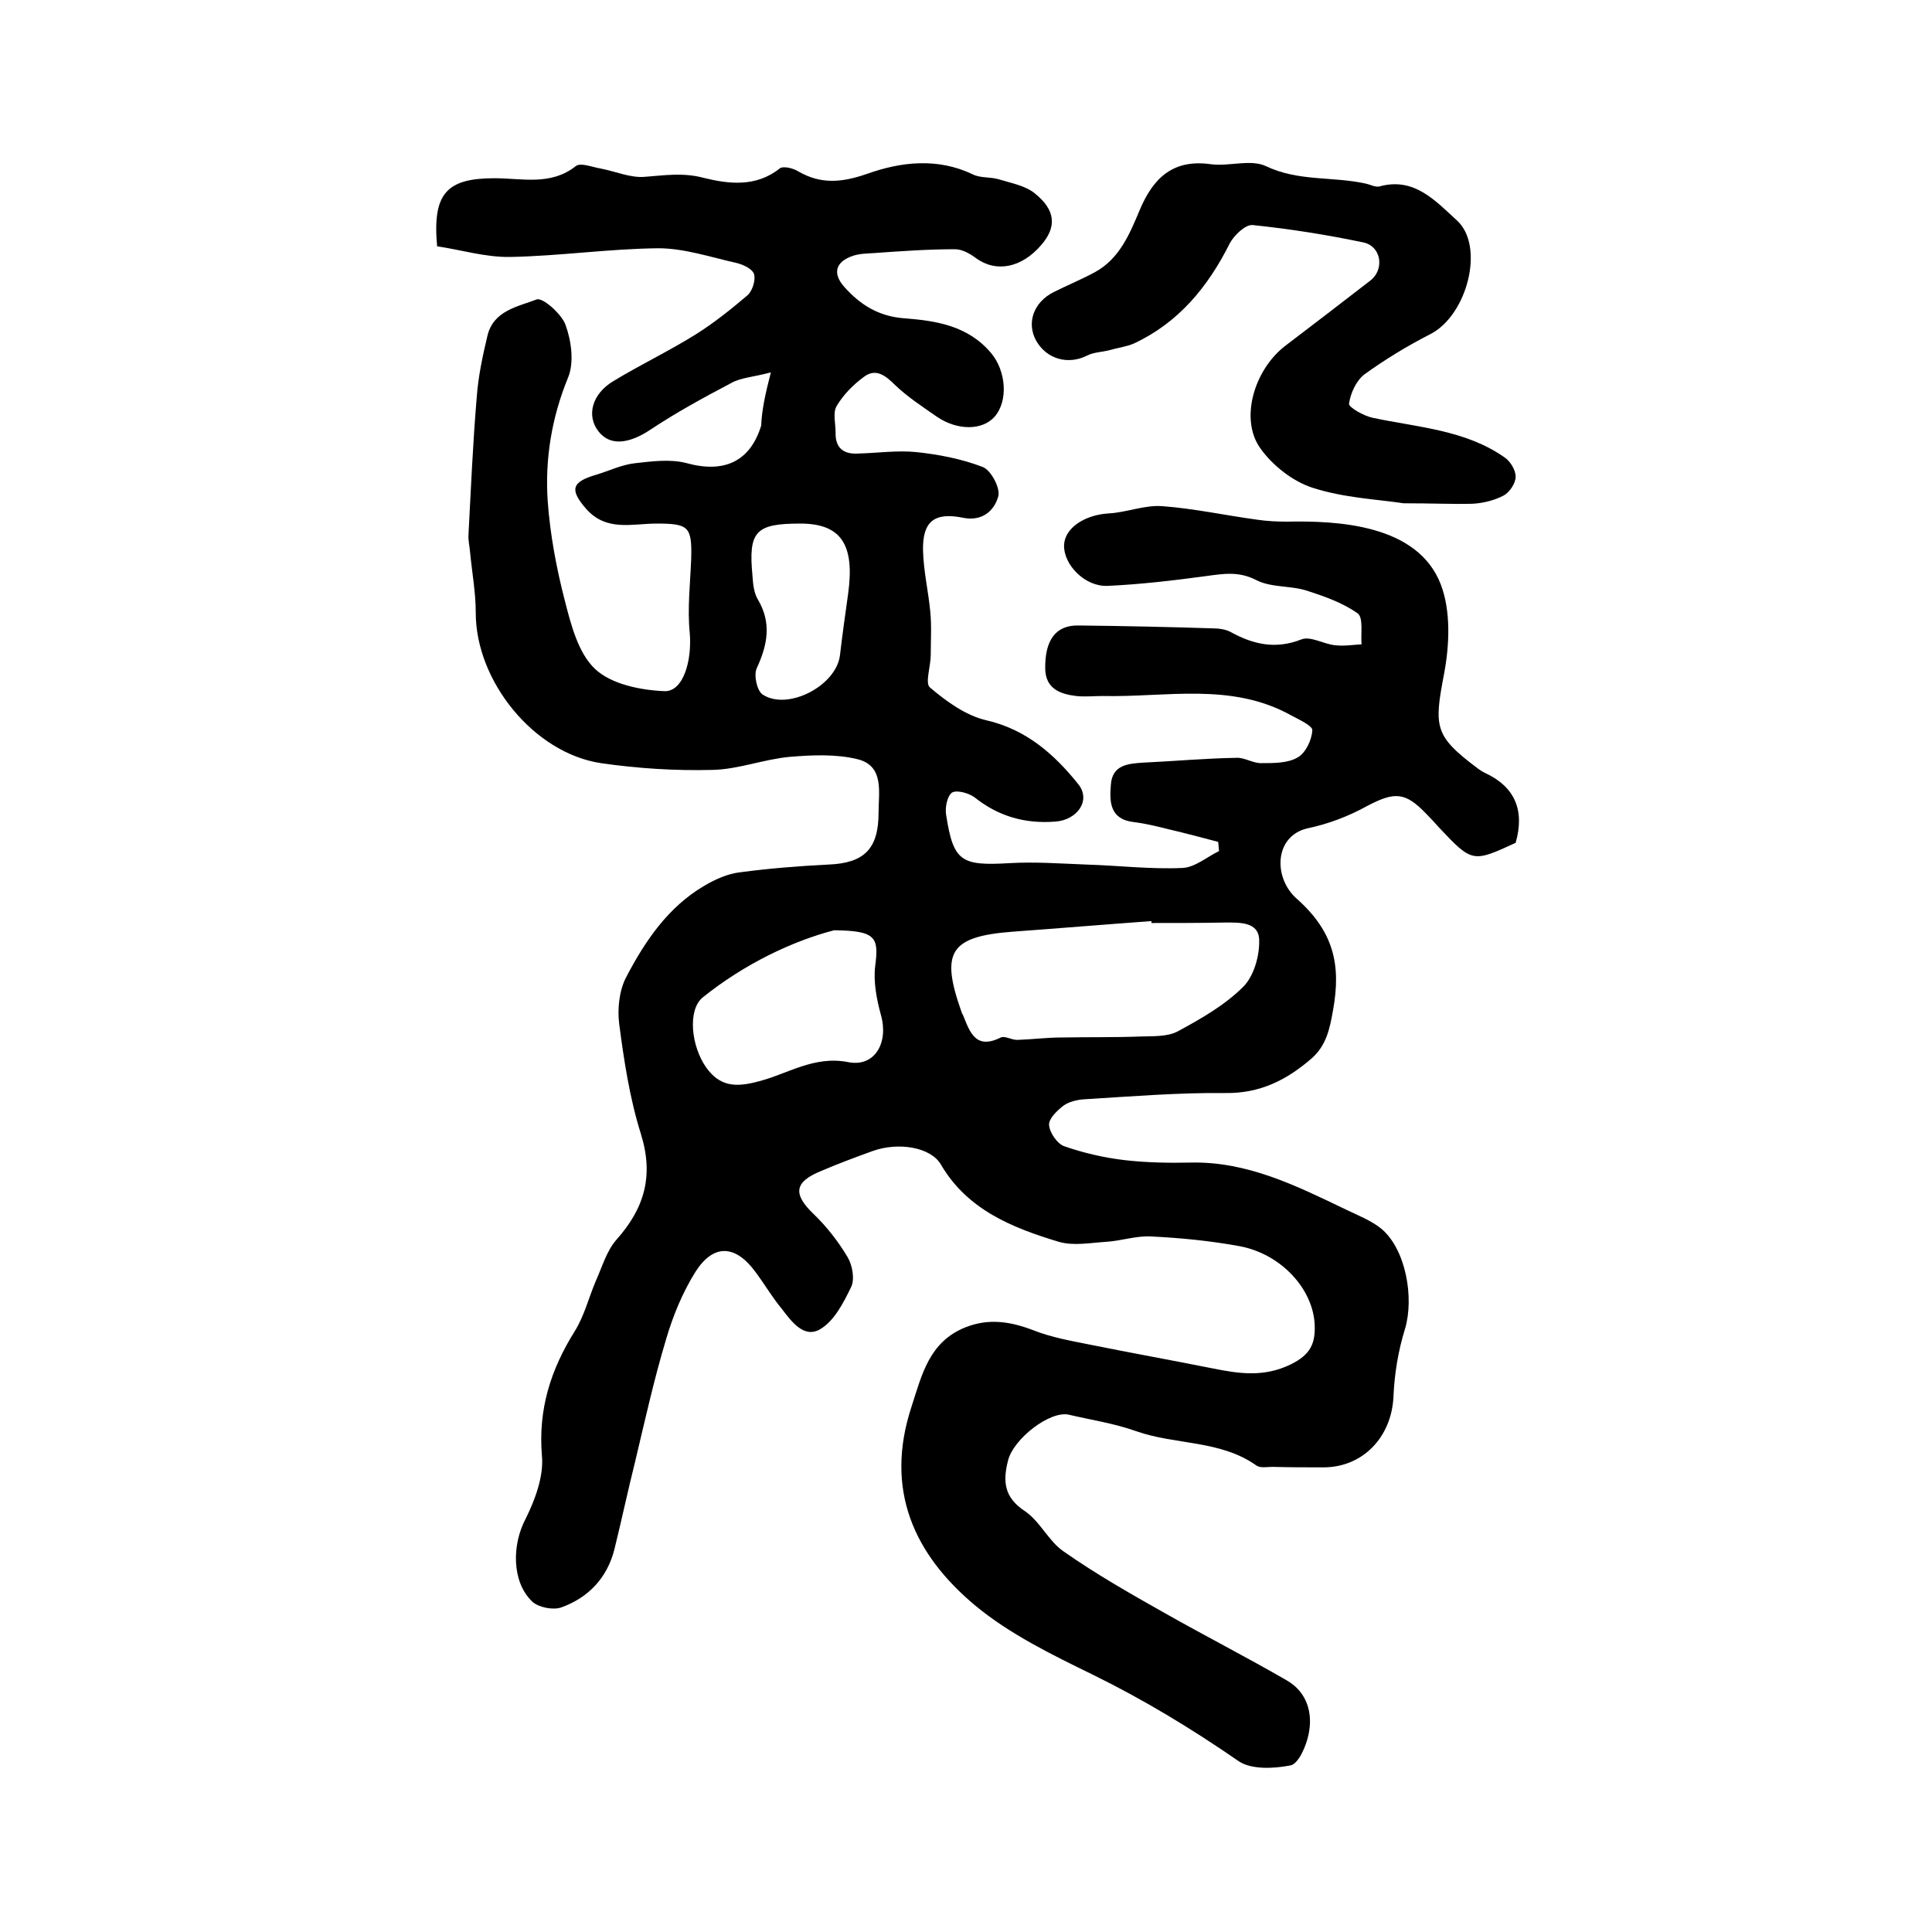 <?xml version="1.0" encoding="utf-8"?>
<!-- Generator: Adobe Illustrator 22.0.0, SVG Export Plug-In . SVG Version: 6.00 Build 0)  -->
<svg version="1.1" id="图层_1" xmlns="http://www.w3.org/2000/svg" xmlns:xlink="http://www.w3.org/1999/xlink" x="0px" y="0px"
	 viewBox="0 0 400 400" style="enable-background:new 0 0 400 400;" xml:space="preserve">
<style type="text/css">
	.st0{fill:#FFFFFF;}
</style>
<g>
	
	<path d="M159.6,77.1c-3.8,1-6.3,1.1-8.2,2.2c-5.7,3-11.4,6.1-16.8,9.7c-4.4,2.9-8.3,3.4-10.7,0.3c-2.5-3.2-1.4-7.7,3.1-10.4
		c5.6-3.4,11.5-6.2,17.1-9.7c3.8-2.4,7.3-5.2,10.7-8.1c1-0.9,1.7-3.2,1.3-4.4c-0.4-1.1-2.4-2-3.8-2.3c-5.3-1.2-10.7-3-16-3
		c-10.2,0.1-20.4,1.6-30.6,1.8c-5.2,0.1-10.3-1.5-15.2-2.2c-1-11,2-14.1,11.9-14.1c5.7,0,11.6,1.6,16.8-2.5c1-0.8,3.4,0.2,5.2,0.5
		c3.1,0.6,6.2,2,9.2,1.7c4-0.3,7.8-0.9,12,0.2c5.2,1.3,10.9,2,15.8-1.9c0.7-0.6,2.8-0.1,3.9,0.6c4.7,2.7,9,2.3,14.2,0.5
		c7-2.5,14.6-3.4,21.9,0.1c1.6,0.8,3.6,0.5,5.3,1c2.6,0.8,5.5,1.3,7.5,2.9c4.4,3.5,4.6,7,1.4,10.7c-4.1,4.8-9.4,5.8-13.6,2.7
		c-1.2-0.9-2.8-1.8-4.3-1.8c-5.6,0-11.2,0.4-16.8,0.8c-1.5,0.1-3,0.1-4.4,0.6c-3.5,1.2-4.2,3.6-1.7,6.4c3.3,3.7,7.1,6.1,12.4,6.5
		c6.6,0.5,13.2,1.5,18,7.2c3.1,3.7,3.6,9.9,0.7,13.2c-2.5,2.8-7.6,2.9-11.9,0c-3-2.1-6.1-4.1-8.7-6.6c-2-2-4-3.5-6.4-1.7
		c-2.2,1.6-4.3,3.7-5.7,6.1c-0.8,1.4-0.2,3.6-0.2,5.4c-0.1,3.2,1.6,4.6,4.7,4.4c4-0.1,8-0.7,12-0.3c4.7,0.5,9.4,1.4,13.8,3.1
		c1.7,0.7,3.6,4.3,3.2,6c-0.8,3-3.3,5.3-7.3,4.5c-5.9-1.2-8.4,0.7-8.3,6.7c0.1,4.3,1.1,8.5,1.5,12.7c0.3,3,0.1,6,0.1,9
		c0,2.3-1.2,5.8-0.2,6.7c3.4,2.9,7.4,5.8,11.6,6.8c8.4,1.9,14.2,7.1,19.1,13.2c2.8,3.4-0.2,7.5-4.7,7.8c-6.3,0.5-11.8-1.1-16.7-5
		c-1.2-0.9-3.7-1.6-4.7-1c-1,0.7-1.5,3.2-1.2,4.7c1.5,9.6,3.1,10.5,13.2,9.9c5.3-0.3,10.6,0.1,15.9,0.3c6.6,0.2,13.2,1,19.8,0.7
		c2.6-0.1,5.1-2.3,7.6-3.5c-0.1-0.6-0.1-1.3-0.2-1.9c-3.4-0.9-6.8-1.8-10.2-2.6c-2.4-0.6-4.8-1.2-7.3-1.5c-5-0.6-5-4.3-4.7-7.8
		c0.3-4,3.5-4.3,6.6-4.5c6.5-0.3,12.9-0.9,19.4-1c1.7-0.1,3.5,1.2,5.3,1.1c2.5,0,5.4,0,7.4-1.2c1.6-0.9,2.9-3.6,3-5.6
		c0.1-0.9-2.7-2.2-4.4-3.1c-12.4-6.9-25.9-3.7-39-4c-1.8,0-3.7,0.2-5.5,0c-3.3-0.4-6.3-1.5-6.4-5.6c-0.1-6,2.2-9.1,6.9-9
		c9.3,0.1,18.7,0.3,28,0.6c1.1,0,2.4,0.2,3.4,0.7c4.7,2.6,9.3,3.7,14.7,1.6c1.9-0.8,4.7,1,7.1,1.2c1.8,0.2,3.6-0.1,5.4-0.2
		c-0.2-2.2,0.4-5.5-0.8-6.4c-3.1-2.2-6.8-3.5-10.5-4.7c-3.4-1.1-7.4-0.6-10.5-2.2c-3.7-1.9-6.9-1.3-10.6-0.8
		c-6.7,0.9-13.5,1.7-20.2,2c-4.7,0.2-9.1-4.4-9-8.4c0.1-3.6,4.3-6.3,9.2-6.6c3.8-0.2,7.5-1.8,11.2-1.5c6.6,0.5,13,1.9,19.6,2.8
		c2,0.3,4.1,0.4,6.2,0.4c10.3-0.2,27,0.5,31.8,13c2.1,5.5,1.8,12.5,0.7,18.4c-2.1,11-2.1,12.9,6.7,19.5c0.5,0.4,1.1,0.8,1.7,1.1
		c6.3,2.9,8.3,7.8,6.4,14.5c-8.9,4.1-9,4.1-15.8-3.1c-0.9-1-1.8-2-2.7-2.9c-4.4-4.6-6.6-4.6-12.3-1.6c-3.8,2.1-8,3.7-12.3,4.6
		c-6.9,1.6-7.1,10.2-2.3,14.5c7.7,6.8,9.3,13.7,7.6,23.1c-0.7,4-1.4,7.3-4.4,10c-5.2,4.5-10.7,7.3-17.9,7.2
		c-9.7-0.1-19.5,0.7-29.3,1.3c-1.4,0.1-3.1,0.5-4.2,1.3c-1.3,1-3.1,2.7-3,4c0.1,1.6,1.7,3.9,3.1,4.4c4,1.4,8.3,2.4,12.6,2.9
		c4.4,0.5,9,0.6,13.5,0.5c11.8-0.3,22,4.8,32.2,9.7c2.5,1.2,5.3,2.3,7.4,4c5.1,4.3,6.8,14.3,4.9,20.7c-1.4,4.5-2.2,9.3-2.4,14.1
		c-0.4,8.3-6.3,14.6-14.5,14.6c-3.5,0-7,0-10.5-0.1c-1.2,0-2.6,0.3-3.4-0.3c-7.5-5.3-16.7-4.2-24.9-7.1c-4.5-1.6-9.2-2.3-13.9-3.4
		c-3.9-0.9-11.5,5-12.6,9.5c-1.1,4.3-0.8,7.6,3.4,10.4c3.2,2.1,5,6.3,8.1,8.4c6.7,4.7,13.9,8.8,21,12.8c8.3,4.7,16.9,9.1,25.2,13.9
		c4.2,2.4,5.5,6.8,4.5,11.3c-0.5,2.4-2.1,6-3.7,6.3c-3.5,0.7-8.2,0.9-10.8-0.9c-9.7-6.7-19.6-12.7-30.2-17.9
		c-8.4-4.1-17.2-8.4-24.3-14.3c-12.7-10.6-18.8-24-13.2-41.1c2.2-6.8,3.7-13.5,11.2-16.5c4.8-1.9,9.3-1.2,14,0.6
		c3.8,1.5,7.8,2.2,11.8,3c8.4,1.7,16.8,3.2,25.3,4.9c5.5,1.1,10.6,1.9,16.2-0.8c4.1-2,5.1-4.3,5-8c-0.2-7.5-6.9-14.9-15.6-16.5
		c-6-1.1-12.1-1.7-18.2-2c-3.1-0.2-6.2,0.9-9.3,1.1c-3.3,0.2-6.8,0.9-9.9,0c-9.6-2.9-18.9-6.6-24.4-16c-2.1-3.6-8.8-4.7-14.1-2.8
		c-3.6,1.3-7.1,2.6-10.6,4.1c-5.7,2.3-6,4.8-1.6,9c2.7,2.6,5.1,5.7,7,8.9c1,1.7,1.5,4.6,0.7,6.2c-1.6,3.3-3.5,7-6.4,8.7
		c-3.4,2-6-1.7-8-4.3c-2-2.4-3.6-5.2-5.5-7.7c-4.1-5.5-8.6-5.7-12.3,0.1c-2.7,4.3-4.7,9.2-6.1,14c-2.5,8.3-4.4,16.9-6.4,25.3
		c-1.5,6-2.8,12.1-4.3,18.2c-1.5,5.9-5.4,10-11,12c-1.7,0.6-4.7,0-6-1.2c-4.3-4.1-4.2-11.8-1.4-17.1c2-4,3.8-8.9,3.4-13.1
		c-0.8-9.6,1.8-17.8,6.8-25.8c2-3.2,2.9-7,4.4-10.5c1.3-2.9,2.2-6.1,4.2-8.4c5.8-6.5,7.8-13.2,5.1-21.9c-2.3-7.3-3.5-15.1-4.5-22.8
		c-0.4-3.1,0-6.9,1.4-9.6c3.9-7.5,8.7-14.6,16.2-19c2.2-1.3,4.8-2.5,7.4-2.8c6-0.8,12.2-1.3,18.3-1.6c7.4-0.3,10.4-3.2,10.4-10.8
		c0-4.2,1.2-9.6-4.3-11c-4.4-1.1-9.4-0.9-14.1-0.5c-5.4,0.5-10.7,2.6-16,2.7c-7.7,0.2-15.5-0.3-23.1-1.4
		c-13.9-2.1-25.9-17-25.9-31.1c0-4.3-0.8-8.5-1.2-12.8c-0.1-1.2-0.4-2.3-0.3-3.5c0.5-9.4,0.9-18.9,1.7-28.3
		c0.3-4.3,1.2-8.5,2.2-12.7c1.2-5.3,6.3-6.1,10.2-7.6c1.2-0.5,5.2,3,6,5.3c1.2,3.3,1.8,7.8,0.5,10.9c-3.4,8.3-4.8,16.9-4.2,25.6
		c0.5,6.9,1.8,13.8,3.5,20.4c1.3,5.1,2.8,11,6.3,14.3c3.4,3.2,9.5,4.4,14.4,4.6c3.9,0.1,5.7-6.4,5.2-12.1c-0.5-5,0.1-10.2,0.3-15.2
		c0.2-6.8-0.5-7.4-7.2-7.4c-5,0-10.3,1.7-14.5-3c-3.5-4-3.1-5.6,2-7.1c2.7-0.8,5.3-2.1,8.1-2.4c3.5-0.4,7.4-0.9,10.7,0
		c7.7,2.1,13.1-0.3,15.4-7.8C157.7,85.1,158.4,81.7,159.6,77.1z M238.4,191.1c0-0.1,0-0.3,0-0.4c-9.6,0.7-19.2,1.5-28.8,2.2
		c-12.9,1-14.9,4.2-10.6,16.4c0.1,0.3,0.2,0.6,0.4,0.9c1.4,3.5,2.6,7.2,7.8,4.6c0.8-0.4,2.2,0.5,3.4,0.5c3.1-0.1,6.1-0.5,9.2-0.5
		c5.4-0.1,10.8,0,16.2-0.2c2.7-0.1,5.7,0.1,7.9-1.1c4.8-2.6,9.7-5.4,13.5-9.2c2.2-2.2,3.4-6.4,3.3-9.7c-0.1-3.8-4.1-3.6-7.1-3.6
		C248.4,191.1,243.4,191.1,238.4,191.1z M172.7,192.6c-8.5,2.2-18.5,6.9-27.2,13.9c-3.2,2.6-2.4,10.1,0.7,14.5
		c2.8,3.9,6,4.2,10.8,2.9c6-1.5,11.5-5.4,18.6-4c5.5,1.1,8.4-4,6.8-9.7c-0.9-3.3-1.6-6.9-1.2-10.2C182,194,181.3,192.7,172.7,192.6z
		 M165.7,108.4c-9.3,0-10.8,1.6-9.9,10.9c0.1,1.6,0.3,3.5,1.1,4.8c2.9,4.9,2,9.4-0.2,14.2c-0.7,1.4,0,4.7,1.2,5.5
		c5.2,3.4,15.2-1.8,16-8.1c0.5-4.3,1.1-8.5,1.7-12.8C177,112.7,174.1,108.4,165.7,108.4z"/>
	<path d="M290.6,104.2c-5.2-0.8-12.3-1.1-18.8-3.2c-4.1-1.3-8.3-4.6-10.8-8.1c-4.4-6-1.4-16.3,5.1-21.3c5.9-4.5,11.8-9,17.6-13.5
		c3-2.3,2.3-7.1-1.4-7.9c-7.6-1.6-15.2-2.8-22.9-3.6c-1.5-0.2-3.9,2.1-4.8,3.8c-4.5,9-10.6,16.4-19.8,20.7c-1.6,0.7-3.4,0.9-5.1,1.4
		c-1.5,0.4-3.2,0.4-4.6,1.1c-3.9,2-8.4,0.8-10.6-3.1c-2-3.7-0.5-7.9,3.6-10c2.8-1.4,5.7-2.6,8.5-4.1c5.2-2.8,7.3-8,9.4-13
		c2.8-6.6,6.9-10.5,14.7-9.4c3.8,0.5,8.2-1.1,11.4,0.4c6.7,3.2,13.8,2.1,20.6,3.6c1,0.2,2,0.8,2.9,0.6c7.2-2,11.6,3,16,7
		c5.9,5.3,2.2,19.7-5.5,23.6c-4.7,2.4-9.3,5.2-13.6,8.3c-1.7,1.3-2.9,3.9-3.2,6.1c-0.1,0.7,3,2.5,4.9,2.9c9.4,2,19.2,2.5,27.3,8.2
		c1.2,0.8,2.3,2.6,2.3,4c0,1.3-1.2,3.2-2.5,3.9c-1.9,1-4.3,1.6-6.5,1.7C300.7,104.4,296.5,104.2,290.6,104.2z"/>
	
	
	
</g>
</svg>
